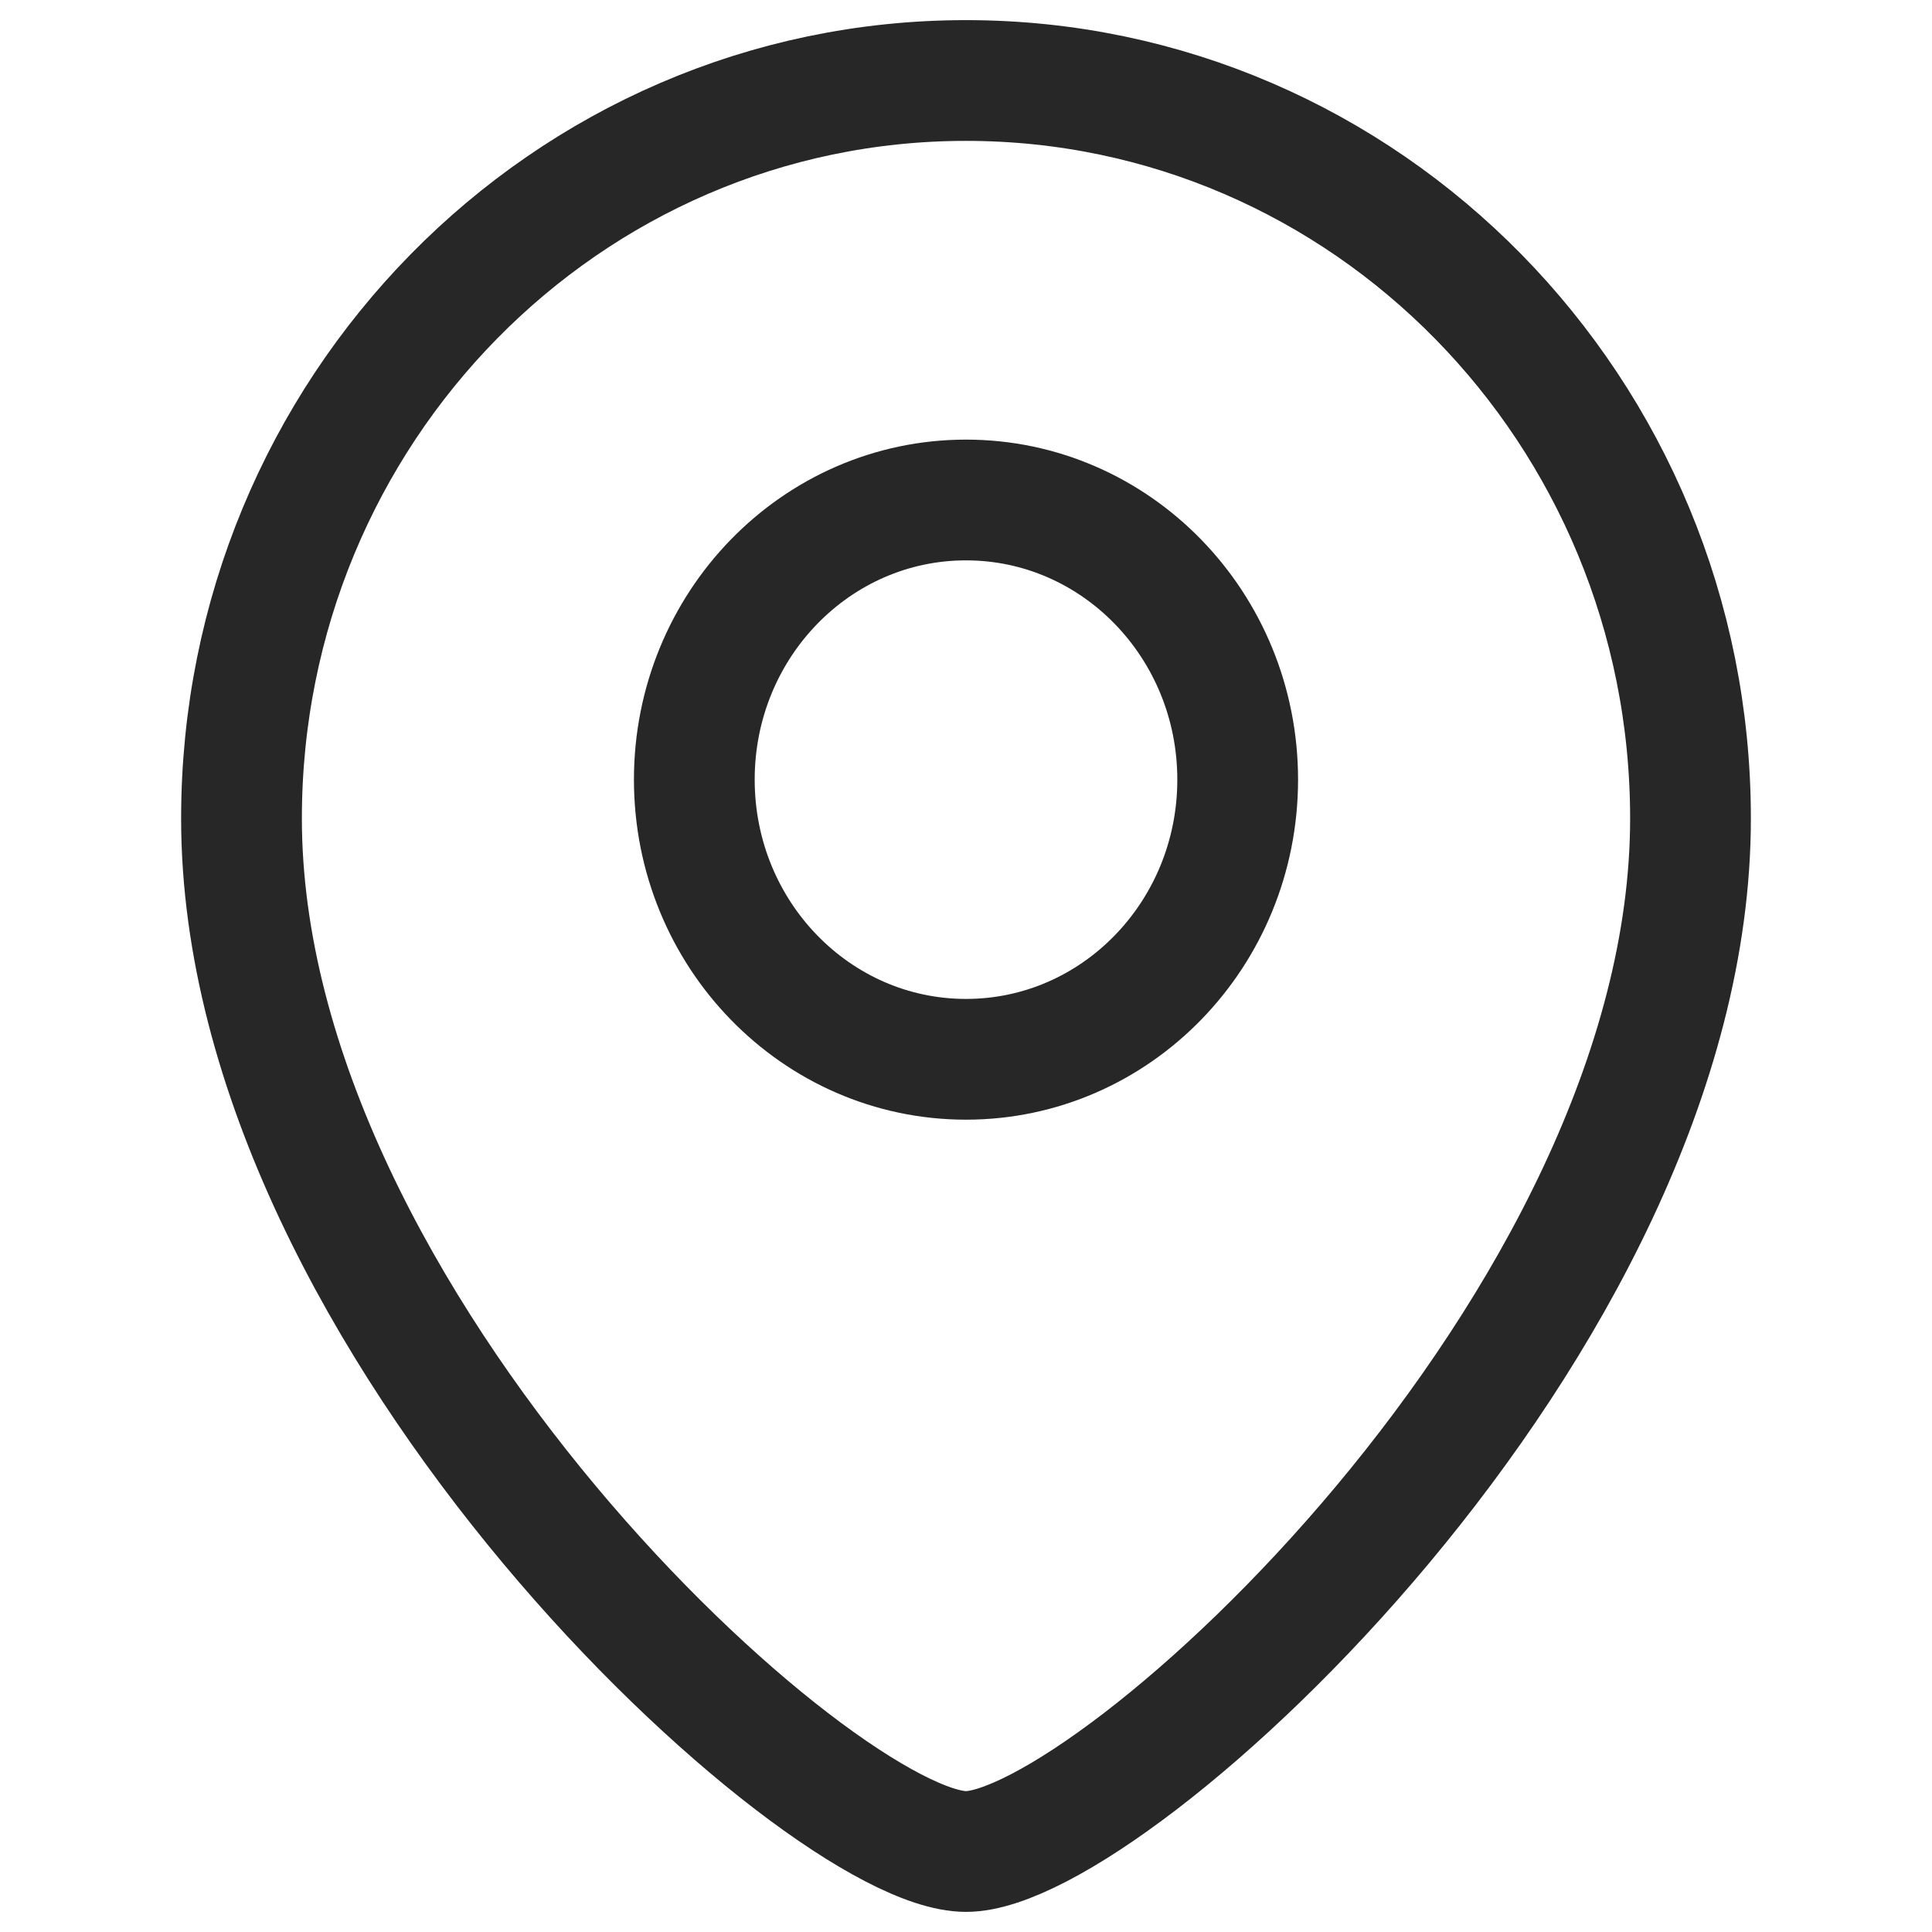 <?xml version="1.0" encoding="UTF-8"?> <svg xmlns="http://www.w3.org/2000/svg" width="24" height="24" viewBox="0 0 24 24" fill="none"><path d="M21 10.167C21 16.451 13.8 23 12 23C10.2 23 3 16.451 3 10.167C3 5.104 7.029 1 12 1C16.971 1 21 5.104 21 10.167Z" stroke="#272727" stroke-width="1.5"></path><ellipse cx="3.375" cy="3.474" rx="3.375" ry="3.474" transform="matrix(-1 0 0 1 15.375 6.211)" stroke="#272727" stroke-width="1.5"></ellipse></svg> 